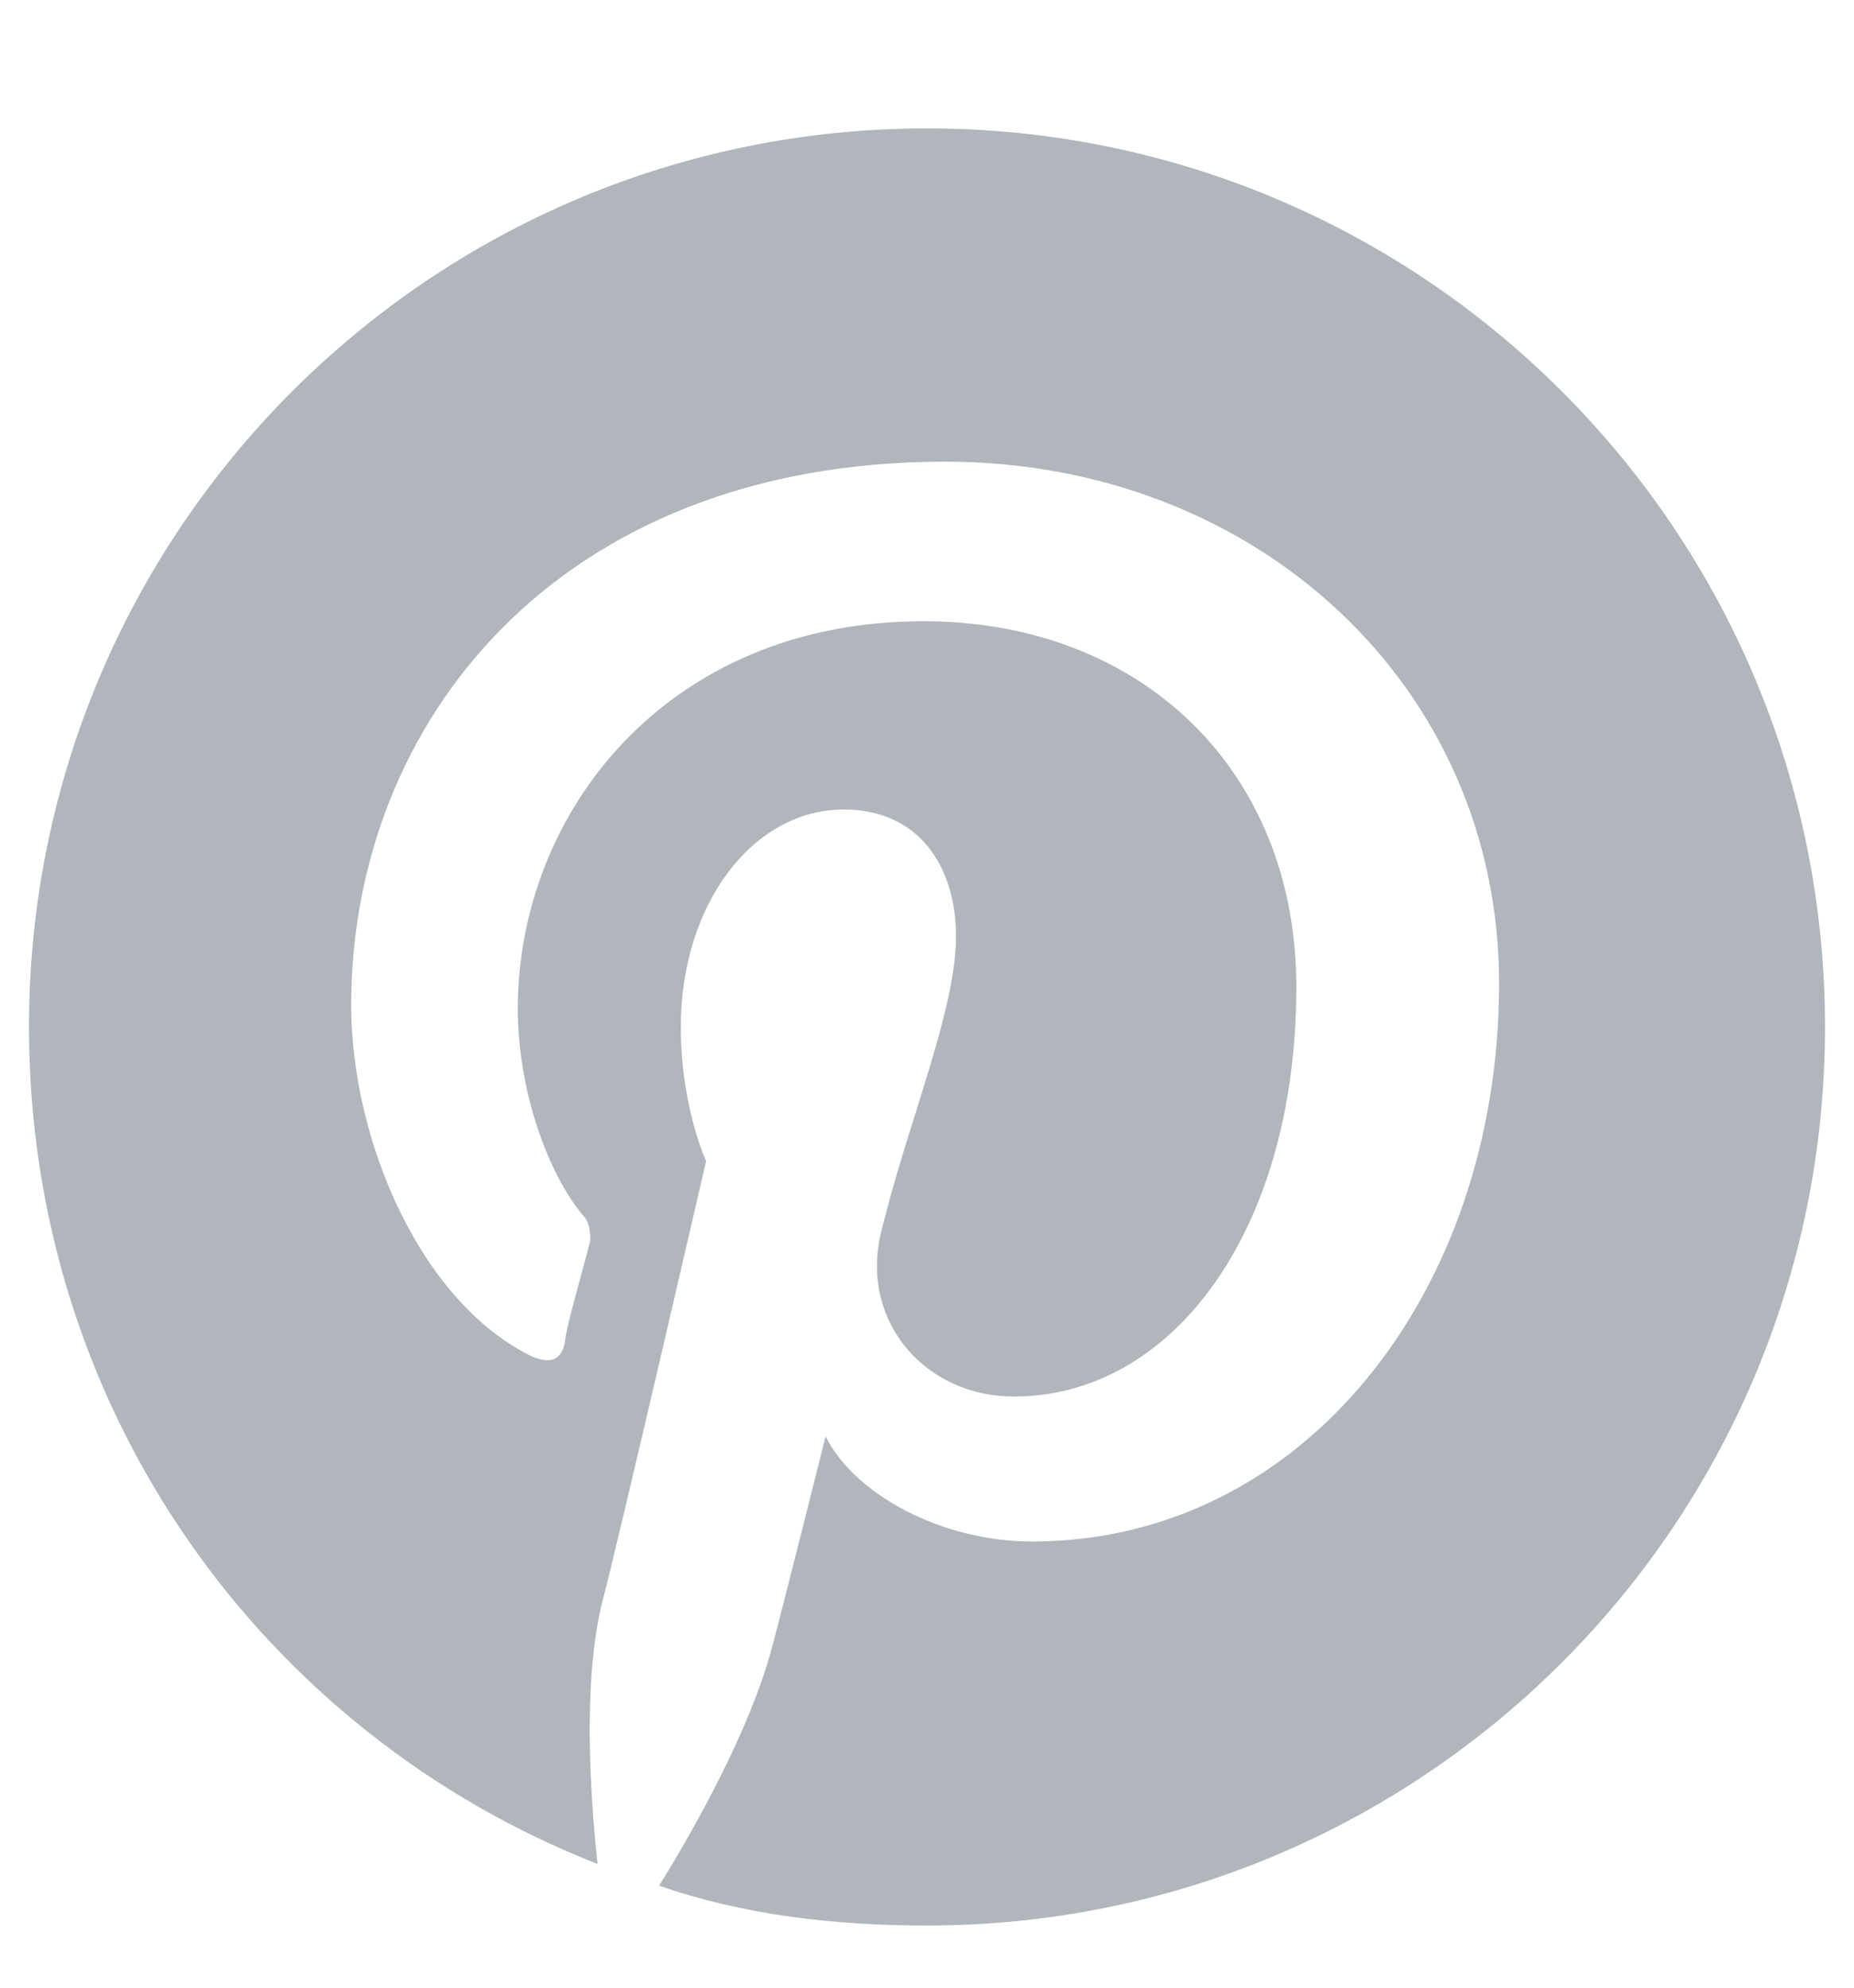 <svg width="14" height="15" viewBox="0 0 14 15" fill="none" xmlns="http://www.w3.org/2000/svg">
<path d="M13.781 7.75C13.781 11.496 10.746 14.531 7 14.531C6.289 14.531 5.605 14.449 4.977 14.23C5.25 13.793 5.66 13.055 5.824 12.453C5.906 12.152 6.234 10.84 6.234 10.84C6.453 11.277 7.109 11.633 7.793 11.633C9.844 11.633 11.32 9.746 11.32 7.422C11.32 5.18 9.488 3.484 7.137 3.484C4.211 3.484 2.652 5.453 2.652 7.586C2.652 8.598 3.172 9.828 4.02 10.238C4.156 10.293 4.238 10.266 4.266 10.129C4.266 10.047 4.402 9.582 4.457 9.363C4.457 9.309 4.457 9.227 4.402 9.172C4.129 8.844 3.91 8.215 3.91 7.613C3.91 6.137 5.031 4.688 6.973 4.688C8.613 4.688 9.789 5.809 9.789 7.449C9.789 9.281 8.859 10.539 7.656 10.539C7 10.539 6.508 9.992 6.645 9.336C6.836 8.516 7.219 7.641 7.219 7.066C7.219 6.547 6.945 6.109 6.371 6.109C5.688 6.109 5.141 6.82 5.141 7.75C5.141 8.352 5.332 8.762 5.332 8.762C5.332 8.762 4.676 11.605 4.539 12.125C4.402 12.727 4.457 13.547 4.512 14.066C1.996 13.082 0.219 10.648 0.219 7.75C0.219 4.004 3.254 0.969 7 0.969C10.746 0.969 13.781 4.004 13.781 7.75Z" fill="#B0B6BC"/>
</svg>
